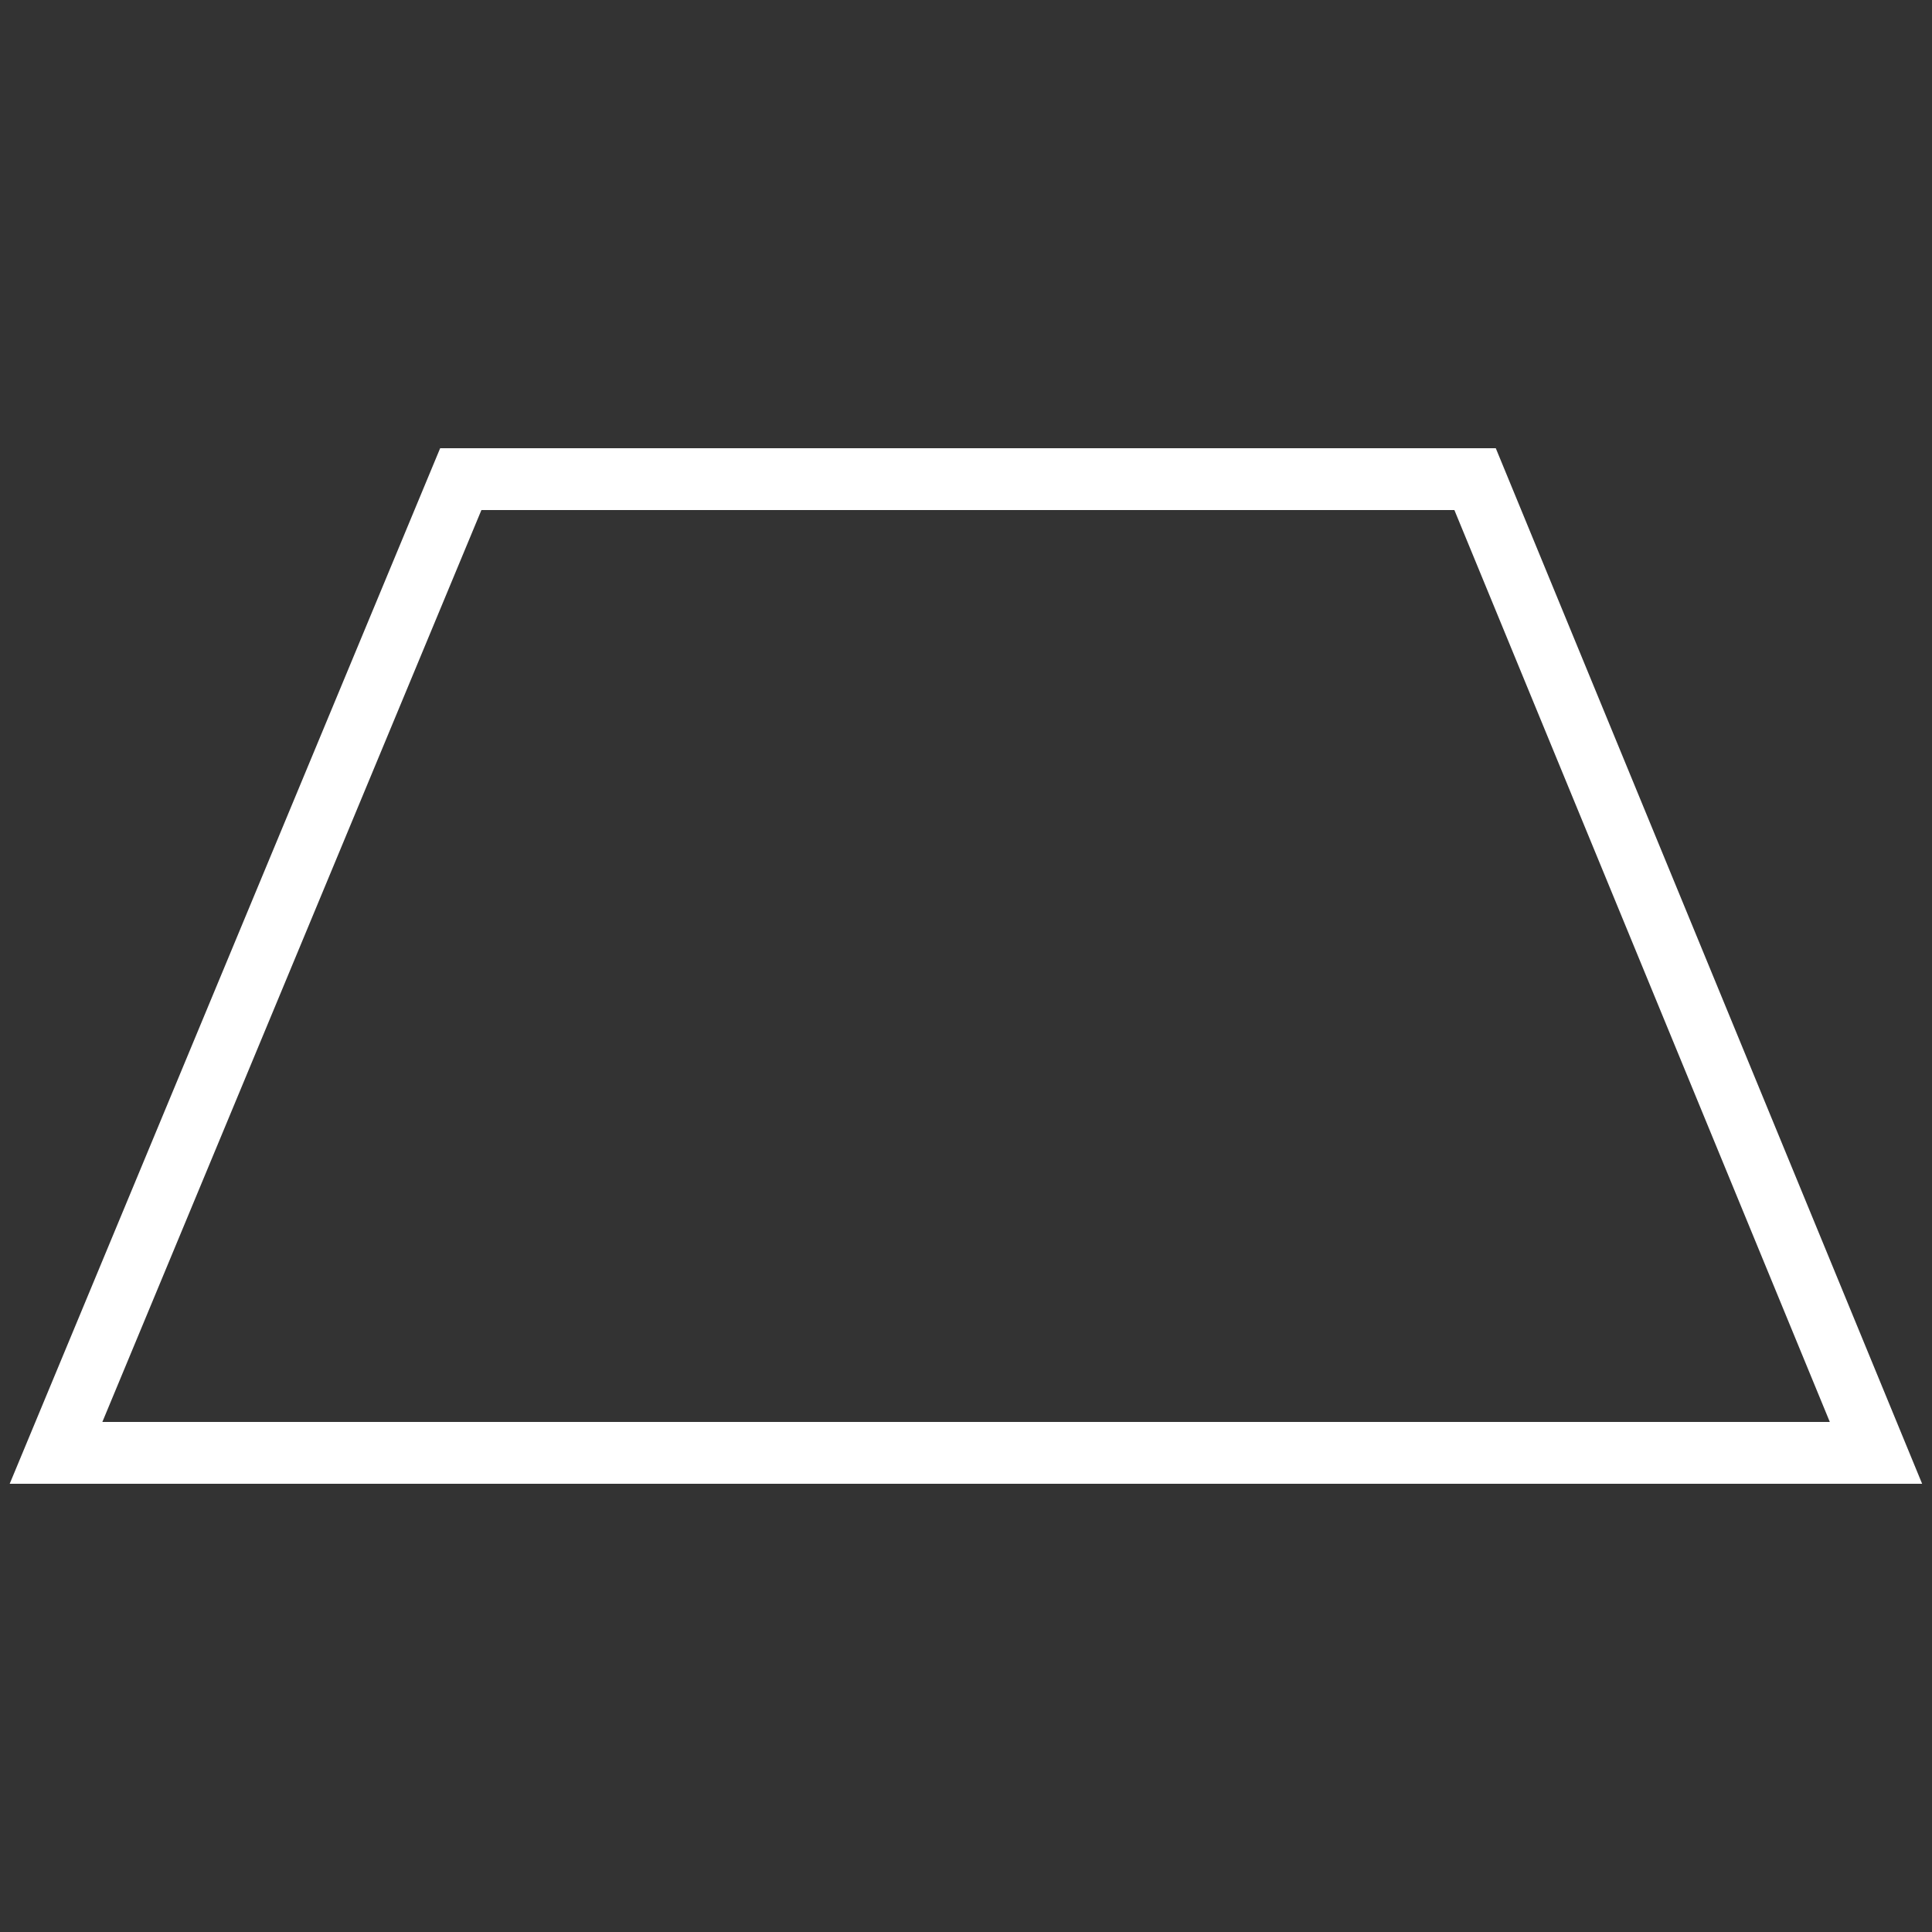 <svg id="Layer_1" data-name="Layer 1" xmlns="http://www.w3.org/2000/svg" viewBox="0 0 500 500"><rect x="0" y="0" width="500" height="500" fill="#333333" stroke="none"/><defs><style>.cls-1{fill:none;stroke:#fff;stroke-miterlimit:10;stroke-width:16px;}</style></defs><polygon class="cls-1" points="485.5 376 14.5 376 119.25 124 381.75 124 485.5 376"/></svg>